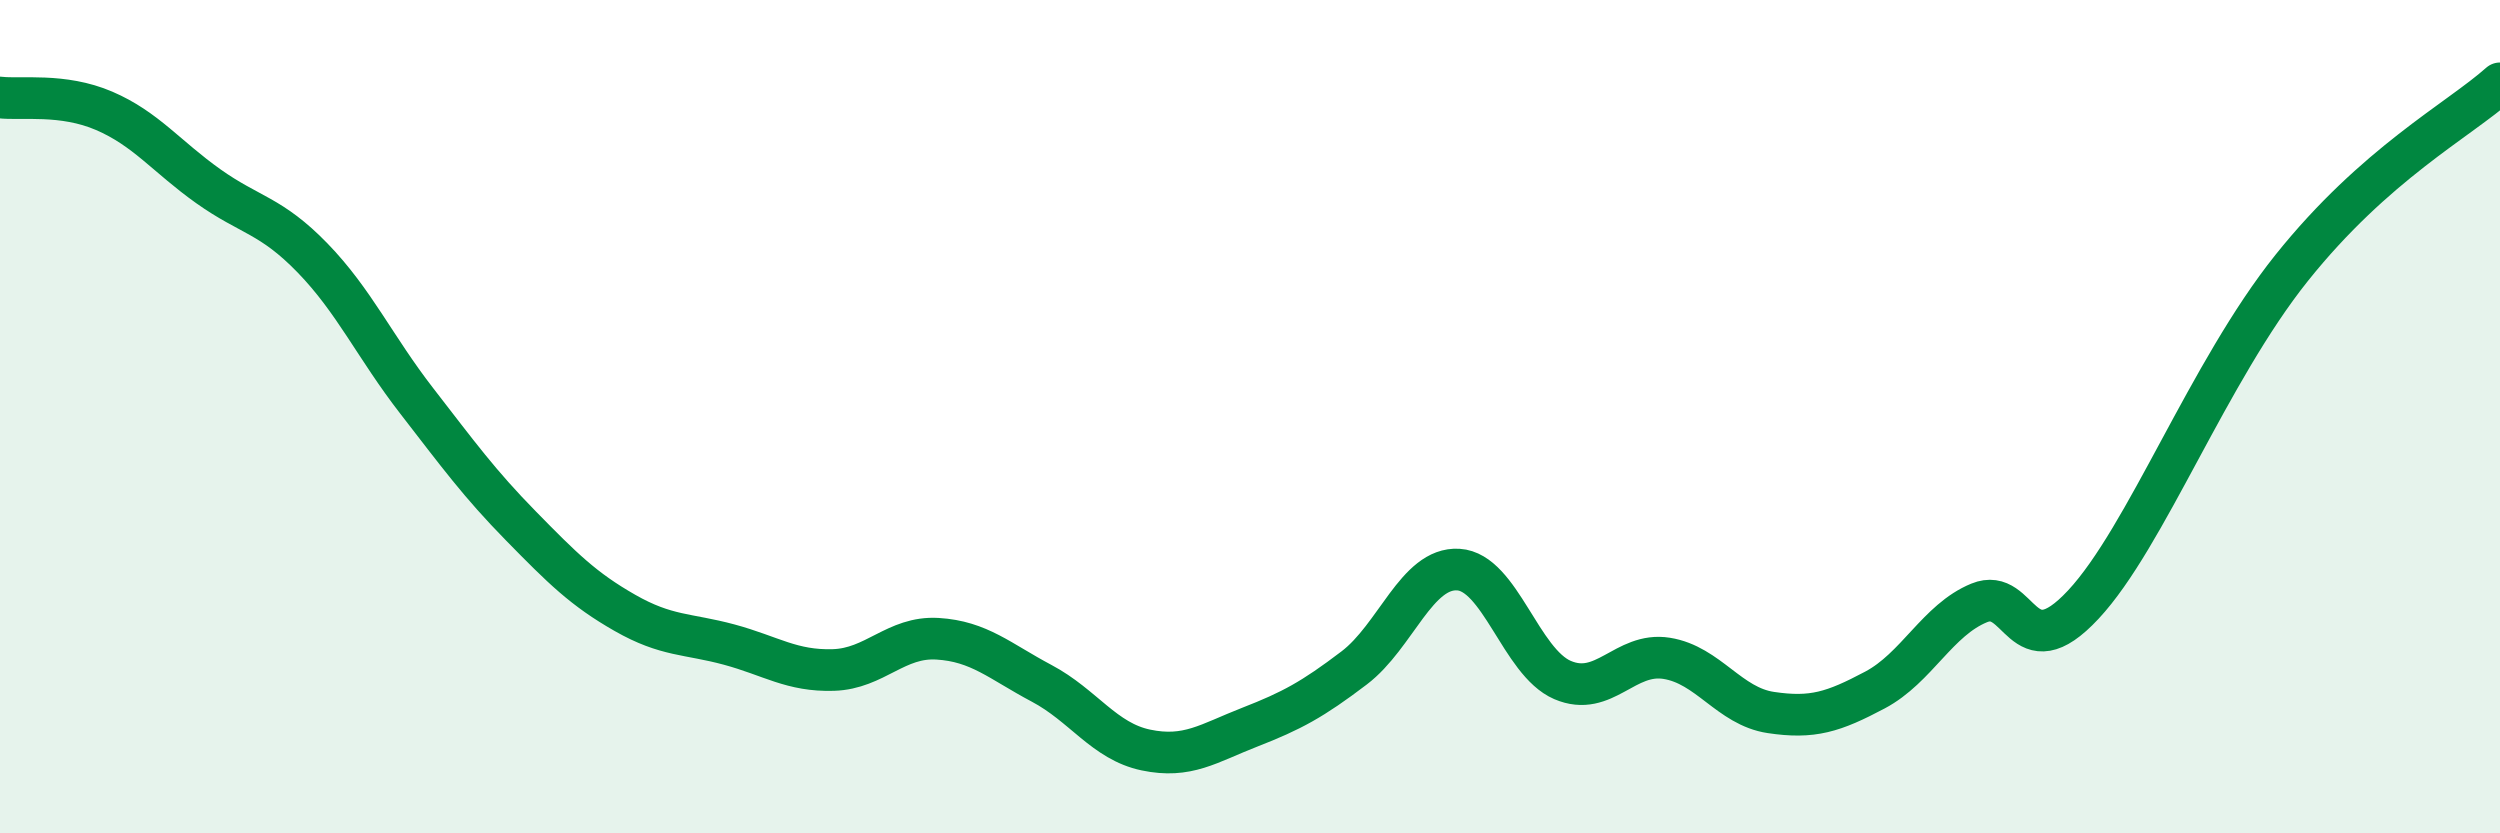 
    <svg width="60" height="20" viewBox="0 0 60 20" xmlns="http://www.w3.org/2000/svg">
      <path
        d="M 0,2.34 C 0.5,2.4 1.5,2.23 2.5,2.66 C 3.5,3.09 4,3.76 5,4.47 C 6,5.18 6.5,5.16 7.5,6.19 C 8.5,7.22 9,8.33 10,9.62 C 11,10.91 11.5,11.6 12.5,12.62 C 13.5,13.64 14,14.14 15,14.71 C 16,15.28 16.5,15.2 17.5,15.47 C 18.5,15.74 19,16.11 20,16.08 C 21,16.05 21.5,15.27 22.5,15.33 C 23.5,15.39 24,15.87 25,16.4 C 26,16.93 26.5,17.79 27.5,18 C 28.5,18.21 29,17.84 30,17.45 C 31,17.06 31.5,16.79 32.5,16.03 C 33.5,15.27 34,13.61 35,13.67 C 36,13.73 36.5,15.89 37.5,16.32 C 38.5,16.75 39,15.64 40,15.8 C 41,15.96 41.5,16.95 42.5,17.1 C 43.5,17.25 44,17.09 45,16.56 C 46,16.03 46.5,14.88 47.5,14.47 C 48.5,14.06 48.5,16.12 50,14.51 C 51.5,12.9 53,8.93 55,6.43 C 57,3.93 59,2.89 60,2L60 20L0 20Z"
        fill="#008740"
        opacity="0.1"
        stroke-linecap="round"
        stroke-linejoin="round"
      />
      <path
        d="M 0,2.34 C 0.5,2.4 1.5,2.23 2.5,2.66 C 3.5,3.09 4,3.76 5,4.47 C 6,5.18 6.5,5.16 7.5,6.19 C 8.5,7.22 9,8.33 10,9.62 C 11,10.91 11.5,11.6 12.5,12.62 C 13.5,13.64 14,14.14 15,14.71 C 16,15.28 16.5,15.2 17.5,15.47 C 18.5,15.74 19,16.11 20,16.08 C 21,16.05 21.5,15.27 22.5,15.33 C 23.5,15.39 24,15.87 25,16.4 C 26,16.93 26.5,17.79 27.5,18 C 28.5,18.21 29,17.84 30,17.45 C 31,17.06 31.5,16.79 32.5,16.03 C 33.5,15.27 34,13.61 35,13.67 C 36,13.73 36.5,15.89 37.5,16.32 C 38.5,16.75 39,15.64 40,15.8 C 41,15.96 41.5,16.95 42.5,17.1 C 43.5,17.25 44,17.09 45,16.56 C 46,16.03 46.5,14.88 47.5,14.47 C 48.5,14.06 48.5,16.12 50,14.51 C 51.5,12.9 53,8.93 55,6.43 C 57,3.93 59,2.89 60,2"
        stroke="#008740"
        stroke-width="1"
        fill="none"
        stroke-linecap="round"
        stroke-linejoin="round"
      />
    </svg>
  